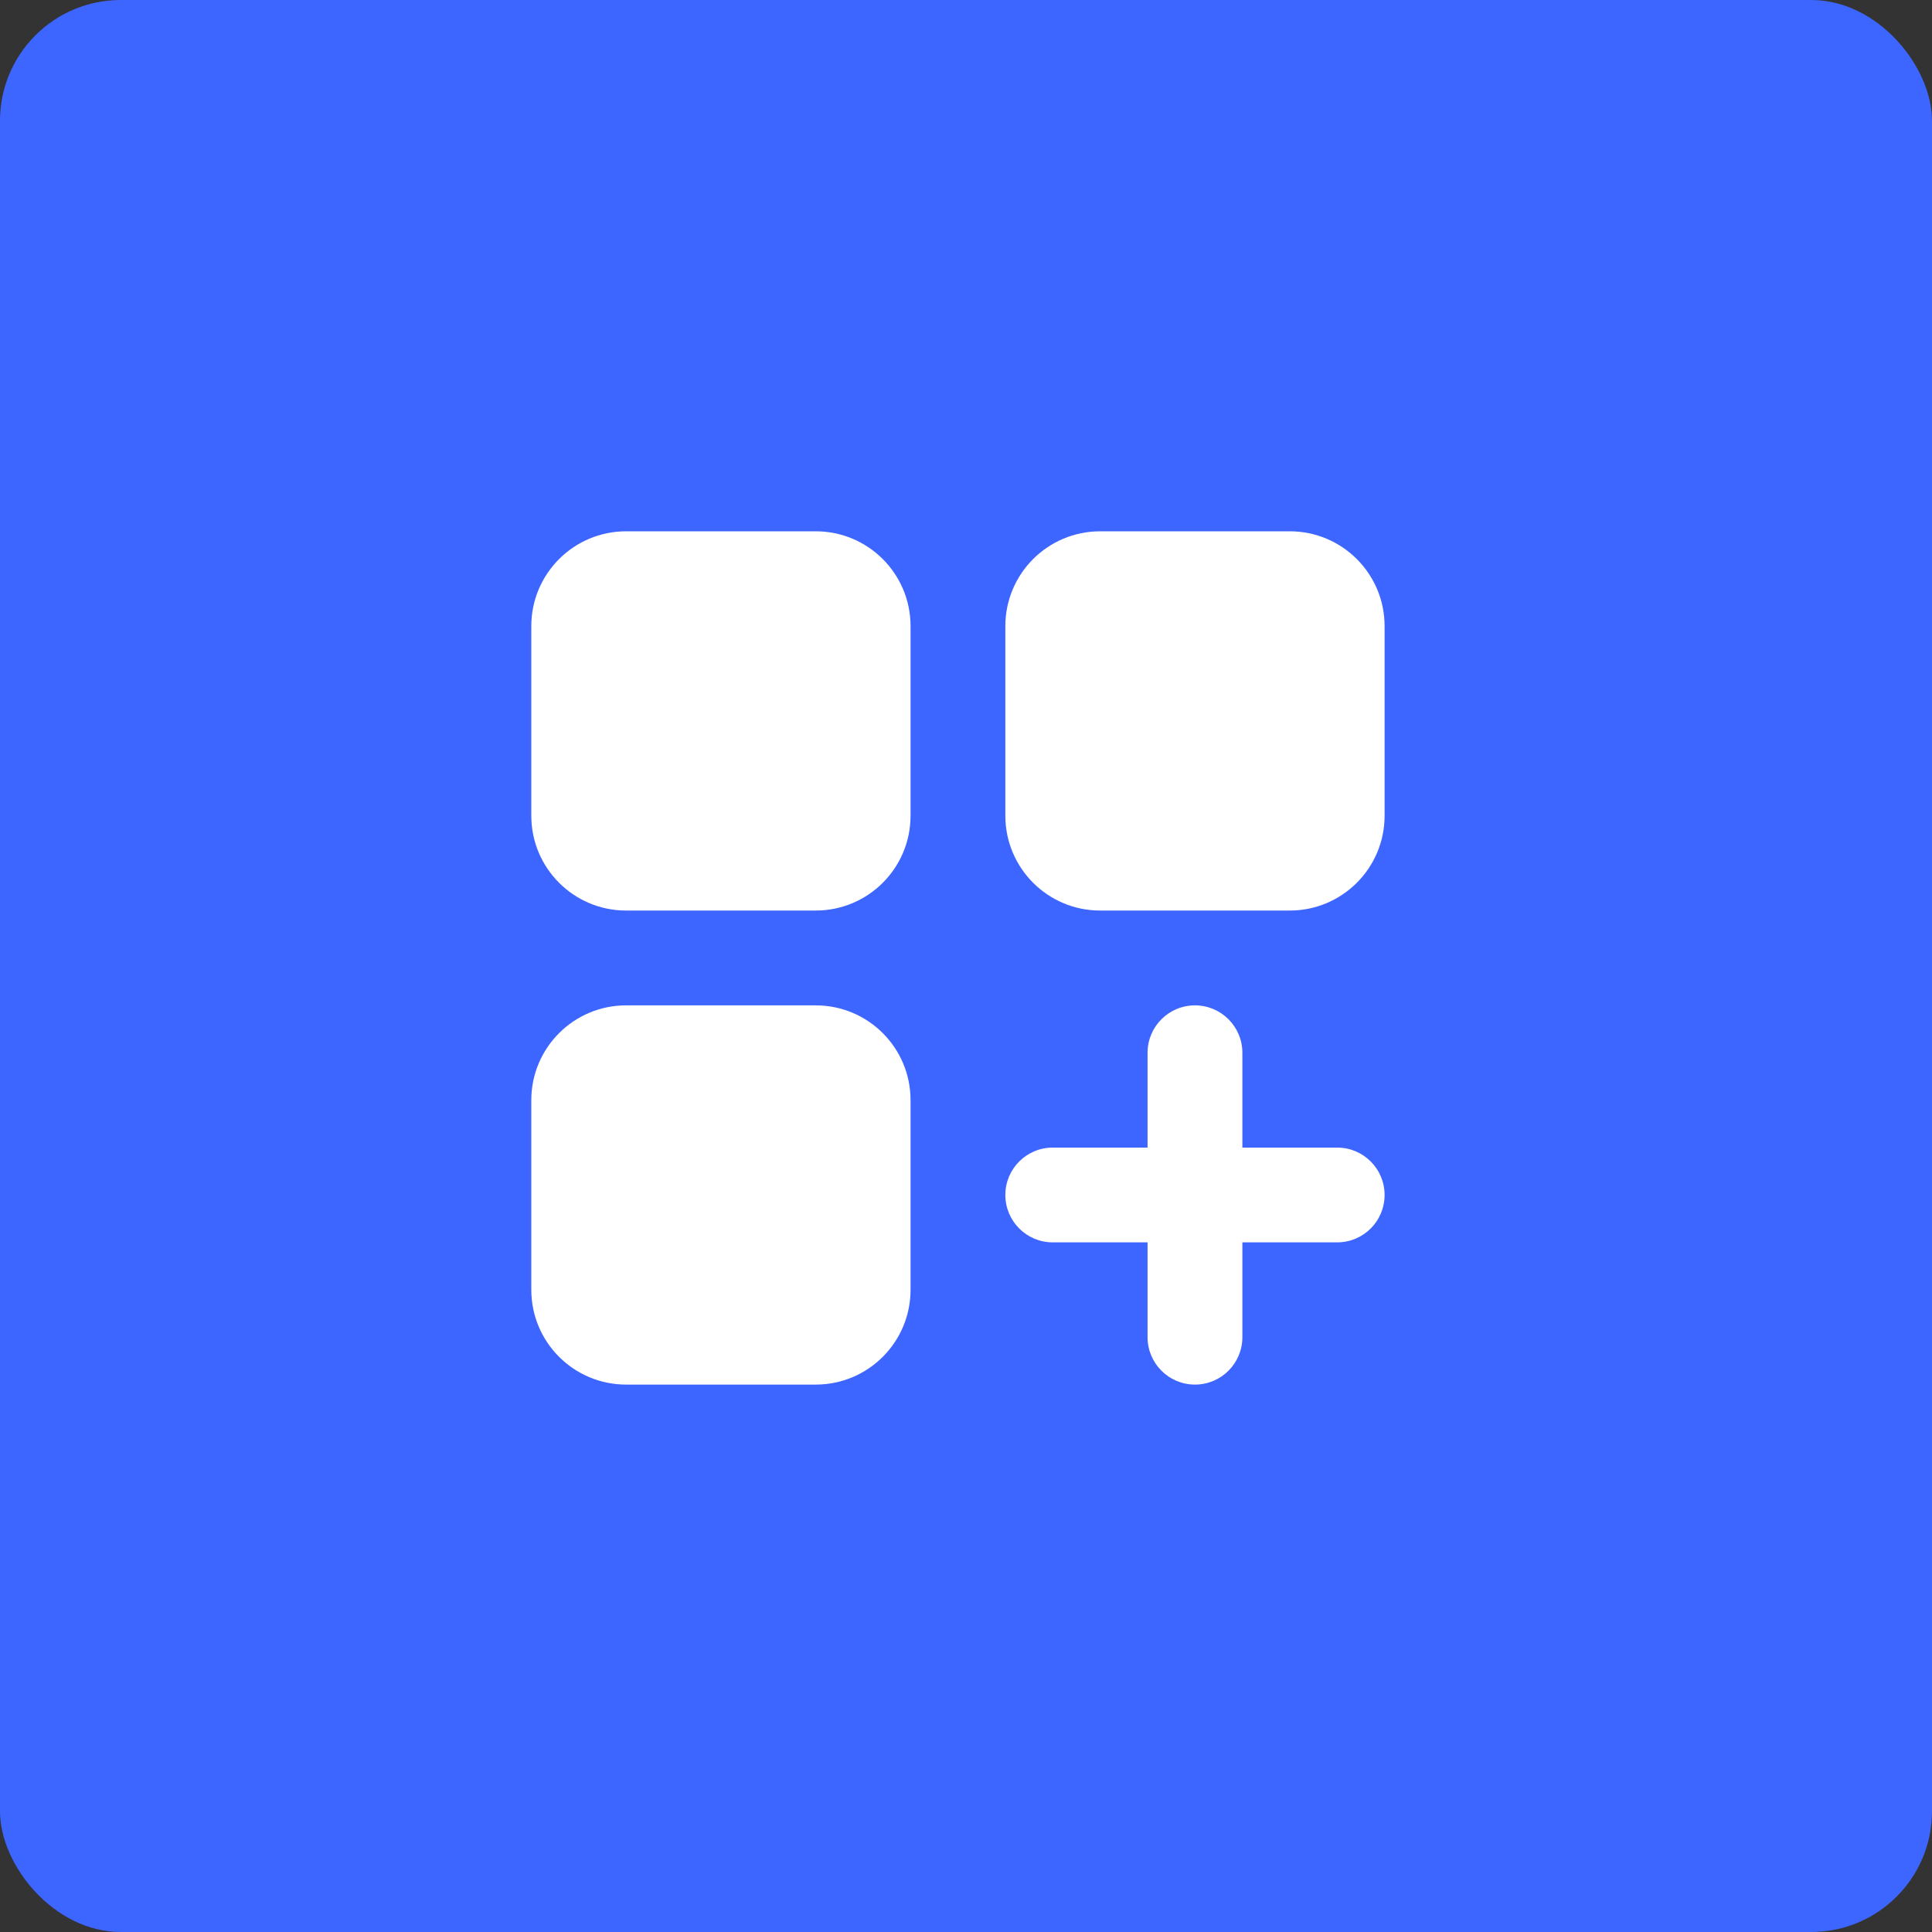 <svg xmlns="http://www.w3.org/2000/svg" width="80" height="80" viewBox="0 0 80 80" fill="none"><rect x="0" y="0" width="80" height="80" fill="#333333" stroke="none"/><rect width="80" height="80" rx="5" fill="#3D65FF"></rect><path d="M25.926 22C23.758 22 22 23.758 22 25.926V33.778C22 35.946 23.758 37.704 25.926 37.704H33.778C35.946 37.704 37.704 35.946 37.704 33.778V25.926C37.704 23.758 35.946 22 33.778 22H25.926Z" fill="white"></path><path d="M22 45.556C22 43.387 23.758 41.63 25.926 41.63H33.778C35.946 41.63 37.704 43.387 37.704 45.556V53.407C37.704 55.576 35.946 57.333 33.778 57.333H25.926C23.758 57.333 22 55.576 22 53.407V45.556Z" fill="white"></path><path d="M41.629 25.926C41.629 23.758 43.387 22 45.555 22H53.407C55.575 22 57.333 23.758 57.333 25.926V33.778C57.333 35.946 55.575 37.704 53.407 37.704H45.555C43.387 37.704 41.629 35.946 41.629 33.778V25.926Z" fill="white"></path><path d="M49.481 57.333C48.397 57.333 47.518 56.455 47.518 55.37V51.444H43.592C42.508 51.444 41.629 50.566 41.629 49.481C41.629 48.397 42.508 47.519 43.592 47.519H47.518V43.593C47.518 42.508 48.397 41.63 49.481 41.63C50.565 41.63 51.444 42.508 51.444 43.593V47.519H55.37C56.454 47.519 57.333 48.397 57.333 49.481C57.333 50.566 56.454 51.444 55.37 51.444H51.444V55.37C51.444 56.455 50.565 57.333 49.481 57.333Z" fill="white"></path></svg>